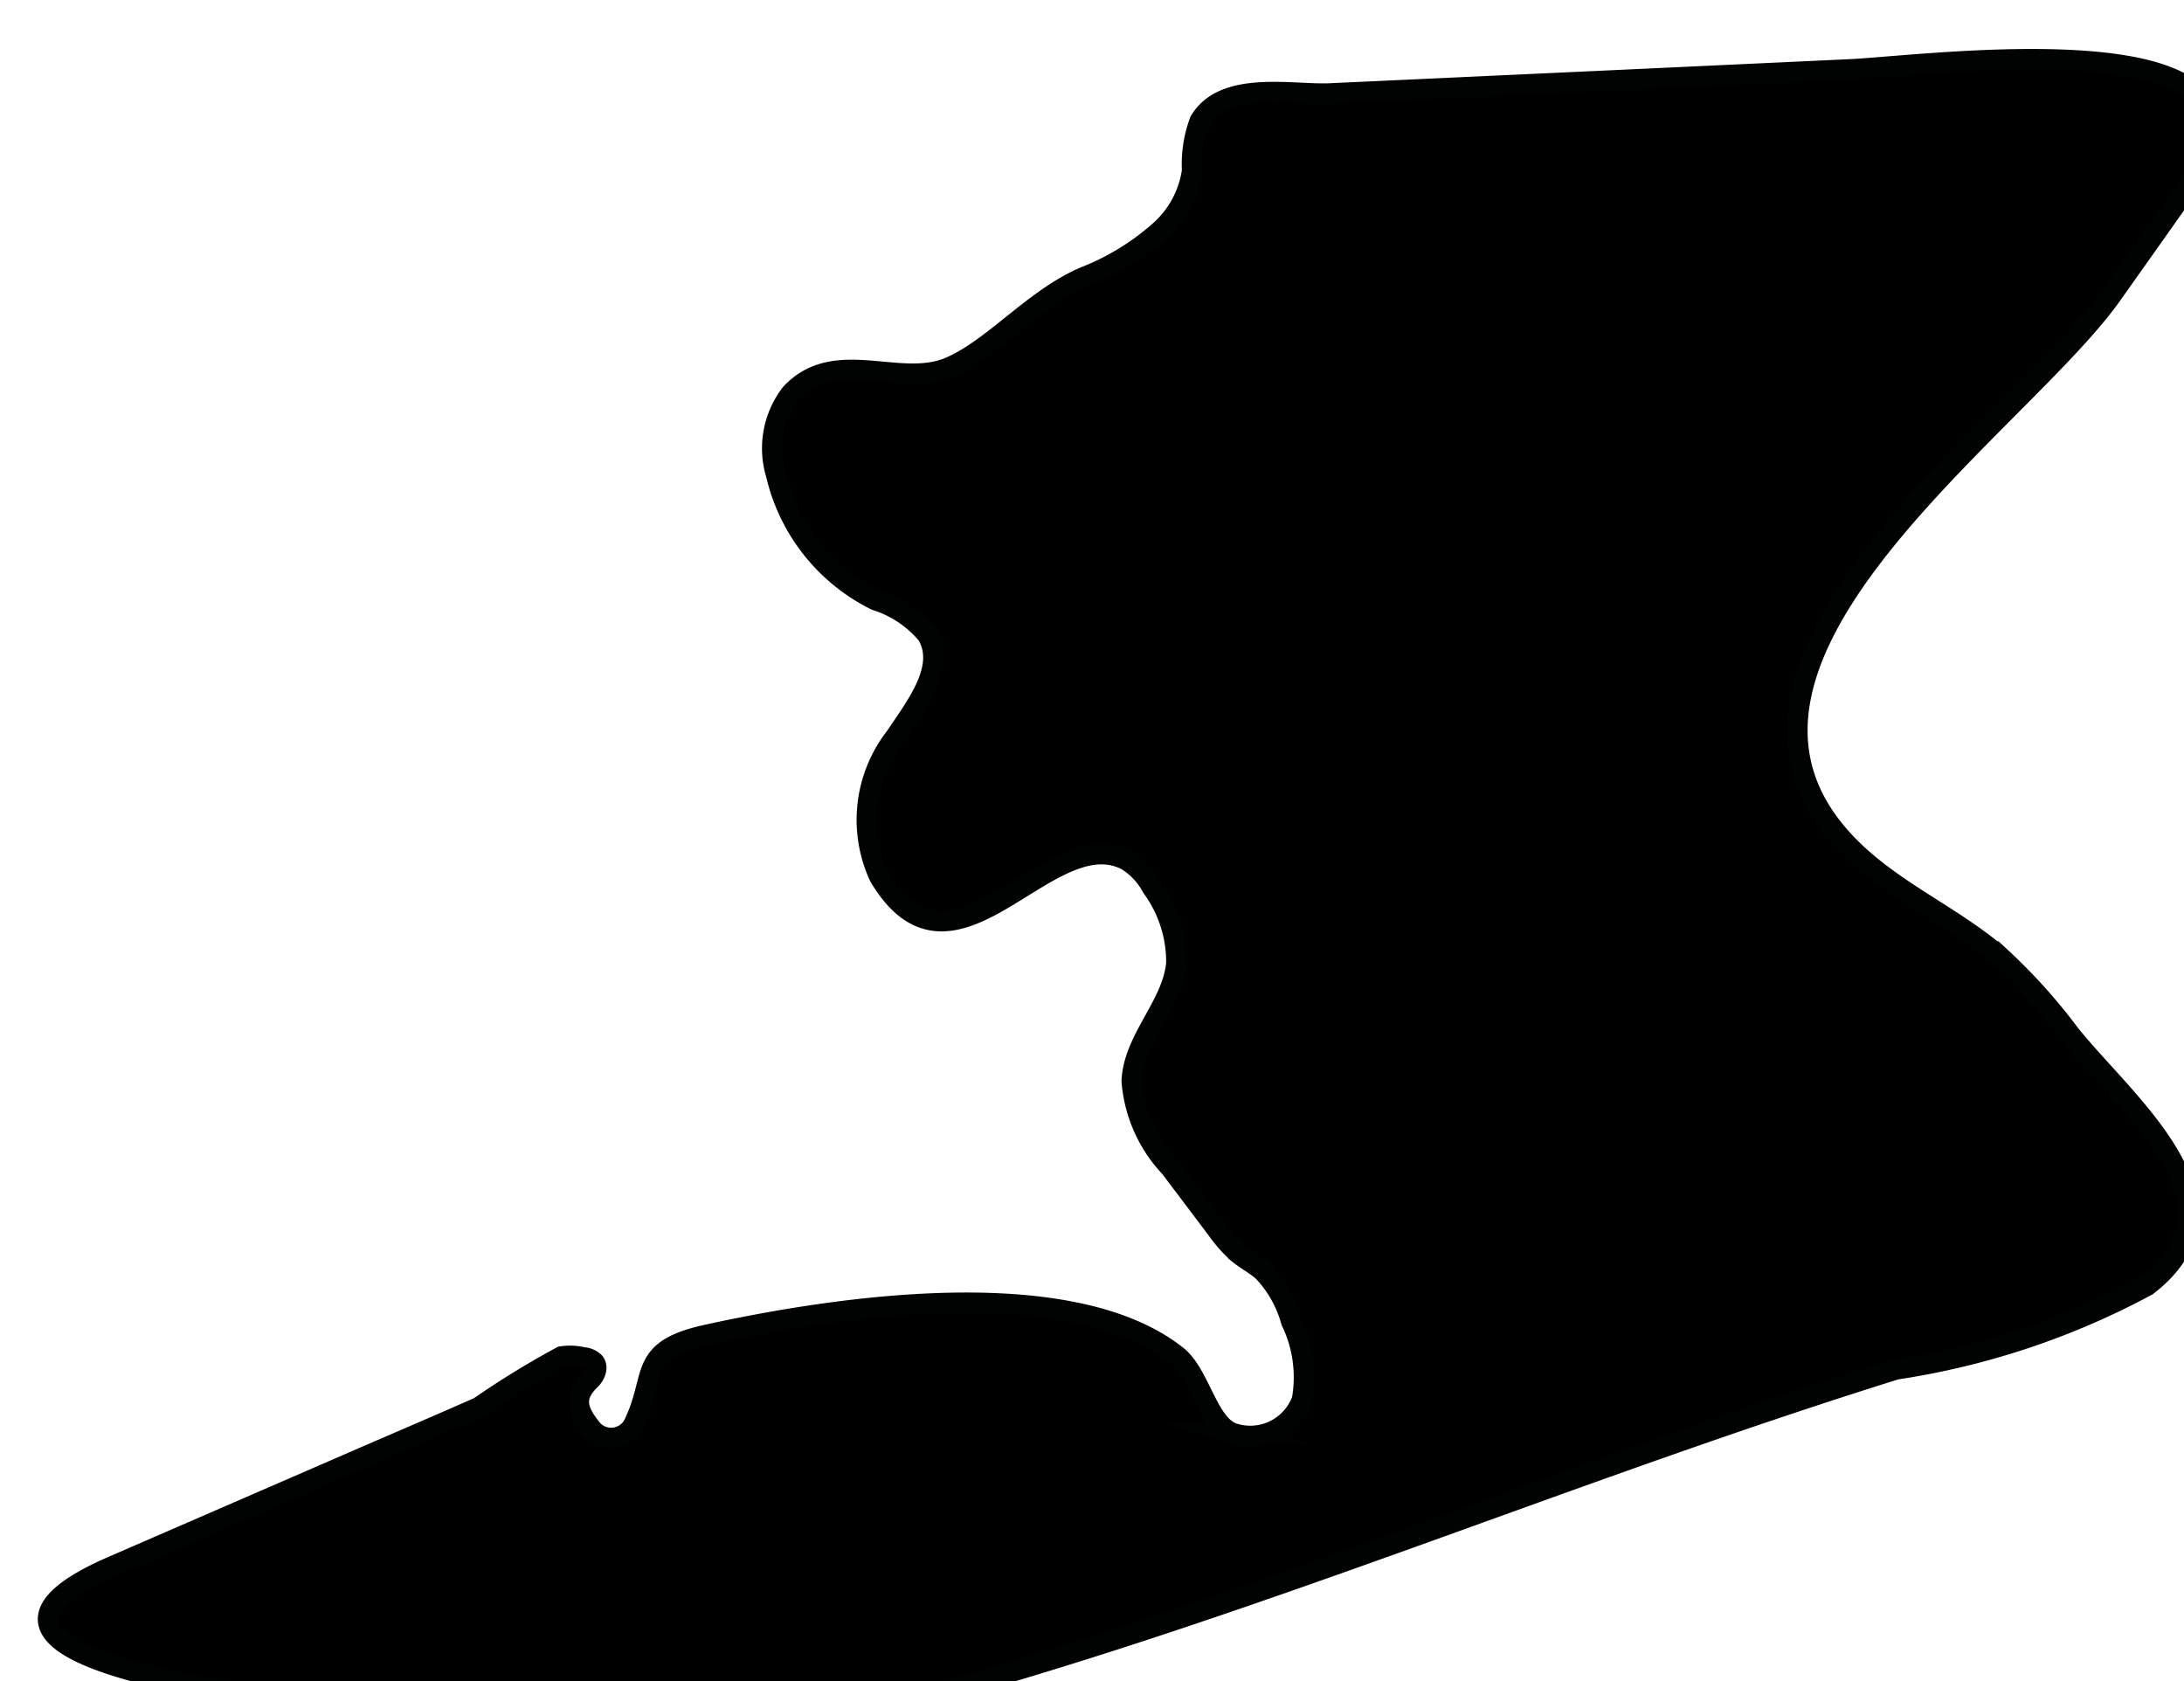 <?xml version="1.0" encoding="UTF-8"?>
<svg xmlns="http://www.w3.org/2000/svg"
     version="1.1"
     width="5.574mm"
     height="4.29mm"
     viewBox="0 0 15.801 12.161">
   <defs>
      <style type="text/css">
      .a {
        stroke: #010202;
        stroke-miterlimit: 10;
        stroke-width: 0.15px;
      }
    </style>
   </defs>
   <path class="a"
         d="M8.396,1.667a.715.715,0,0,0,.23-.433.893.893,0,0,1,.054-.356c.174-.3.673-.188.944-.201L11.661.583q.86-.04,1.719-.08c.589-.027,3.336-.405,2.444.857l-.545.77c-.701.99-3.382,2.764-1.767,4.118.303.254.67.422.967.682a4.072,4.072,0,0,1,.492.547c.398.501,1.333,1.232.562,1.823a5.571,5.571,0,0,1-1.815.605c-2.146.669-4.248,1.548-6.42,2.193a3.765,3.765,0,0,1-1.119.209,5.621,5.621,0,0,0-1.358.02,7.873,7.873,0,0,1-2.829-.04c-.504-.078-2.55-.36-1.177-.956l1.799-.781c.284-.123.569-.245.852-.37a6.395,6.395,0,0,1,.596-.366.409.409,0,0,1,.159.007.121.121,0,0,1,.079.035c.029.037.004.093-.03.126-.127.123-.099.224.019.365a.185.185,0,0,0,.292-.035c.178-.358.021-.543.533-.655.891-.196,2.62-.469,3.402.153.167.133.224.511.416.562a.399.399,0,0,0,.489-.247.933.933,0,0,0-.079-.568.847.847,0,0,0-.204-.361c-.054-.048-.12-.082-.177-.128a.994.994,0,0,1-.156-.175L8.467,8.445a1.024,1.024,0,0,1-.278-.624c.013-.307.296-.548.323-.854a.913.913,0,0,0-.176-.547.516.516,0,0,0-.185-.198c-.57-.295-1.251,1.022-1.788.119a.975.975,0,0,1,.115-1.009c.153-.228.371-.505.231-.741a.792.792,0,0,0-.373-.25,1.357,1.357,0,0,1-.719-.906.649.649,0,0,1,.106-.588c.323-.344.788-.032,1.153-.192.319-.14.605-.495.973-.652A1.808,1.808,0,0,0,8.396,1.667Z"/>
</svg>
